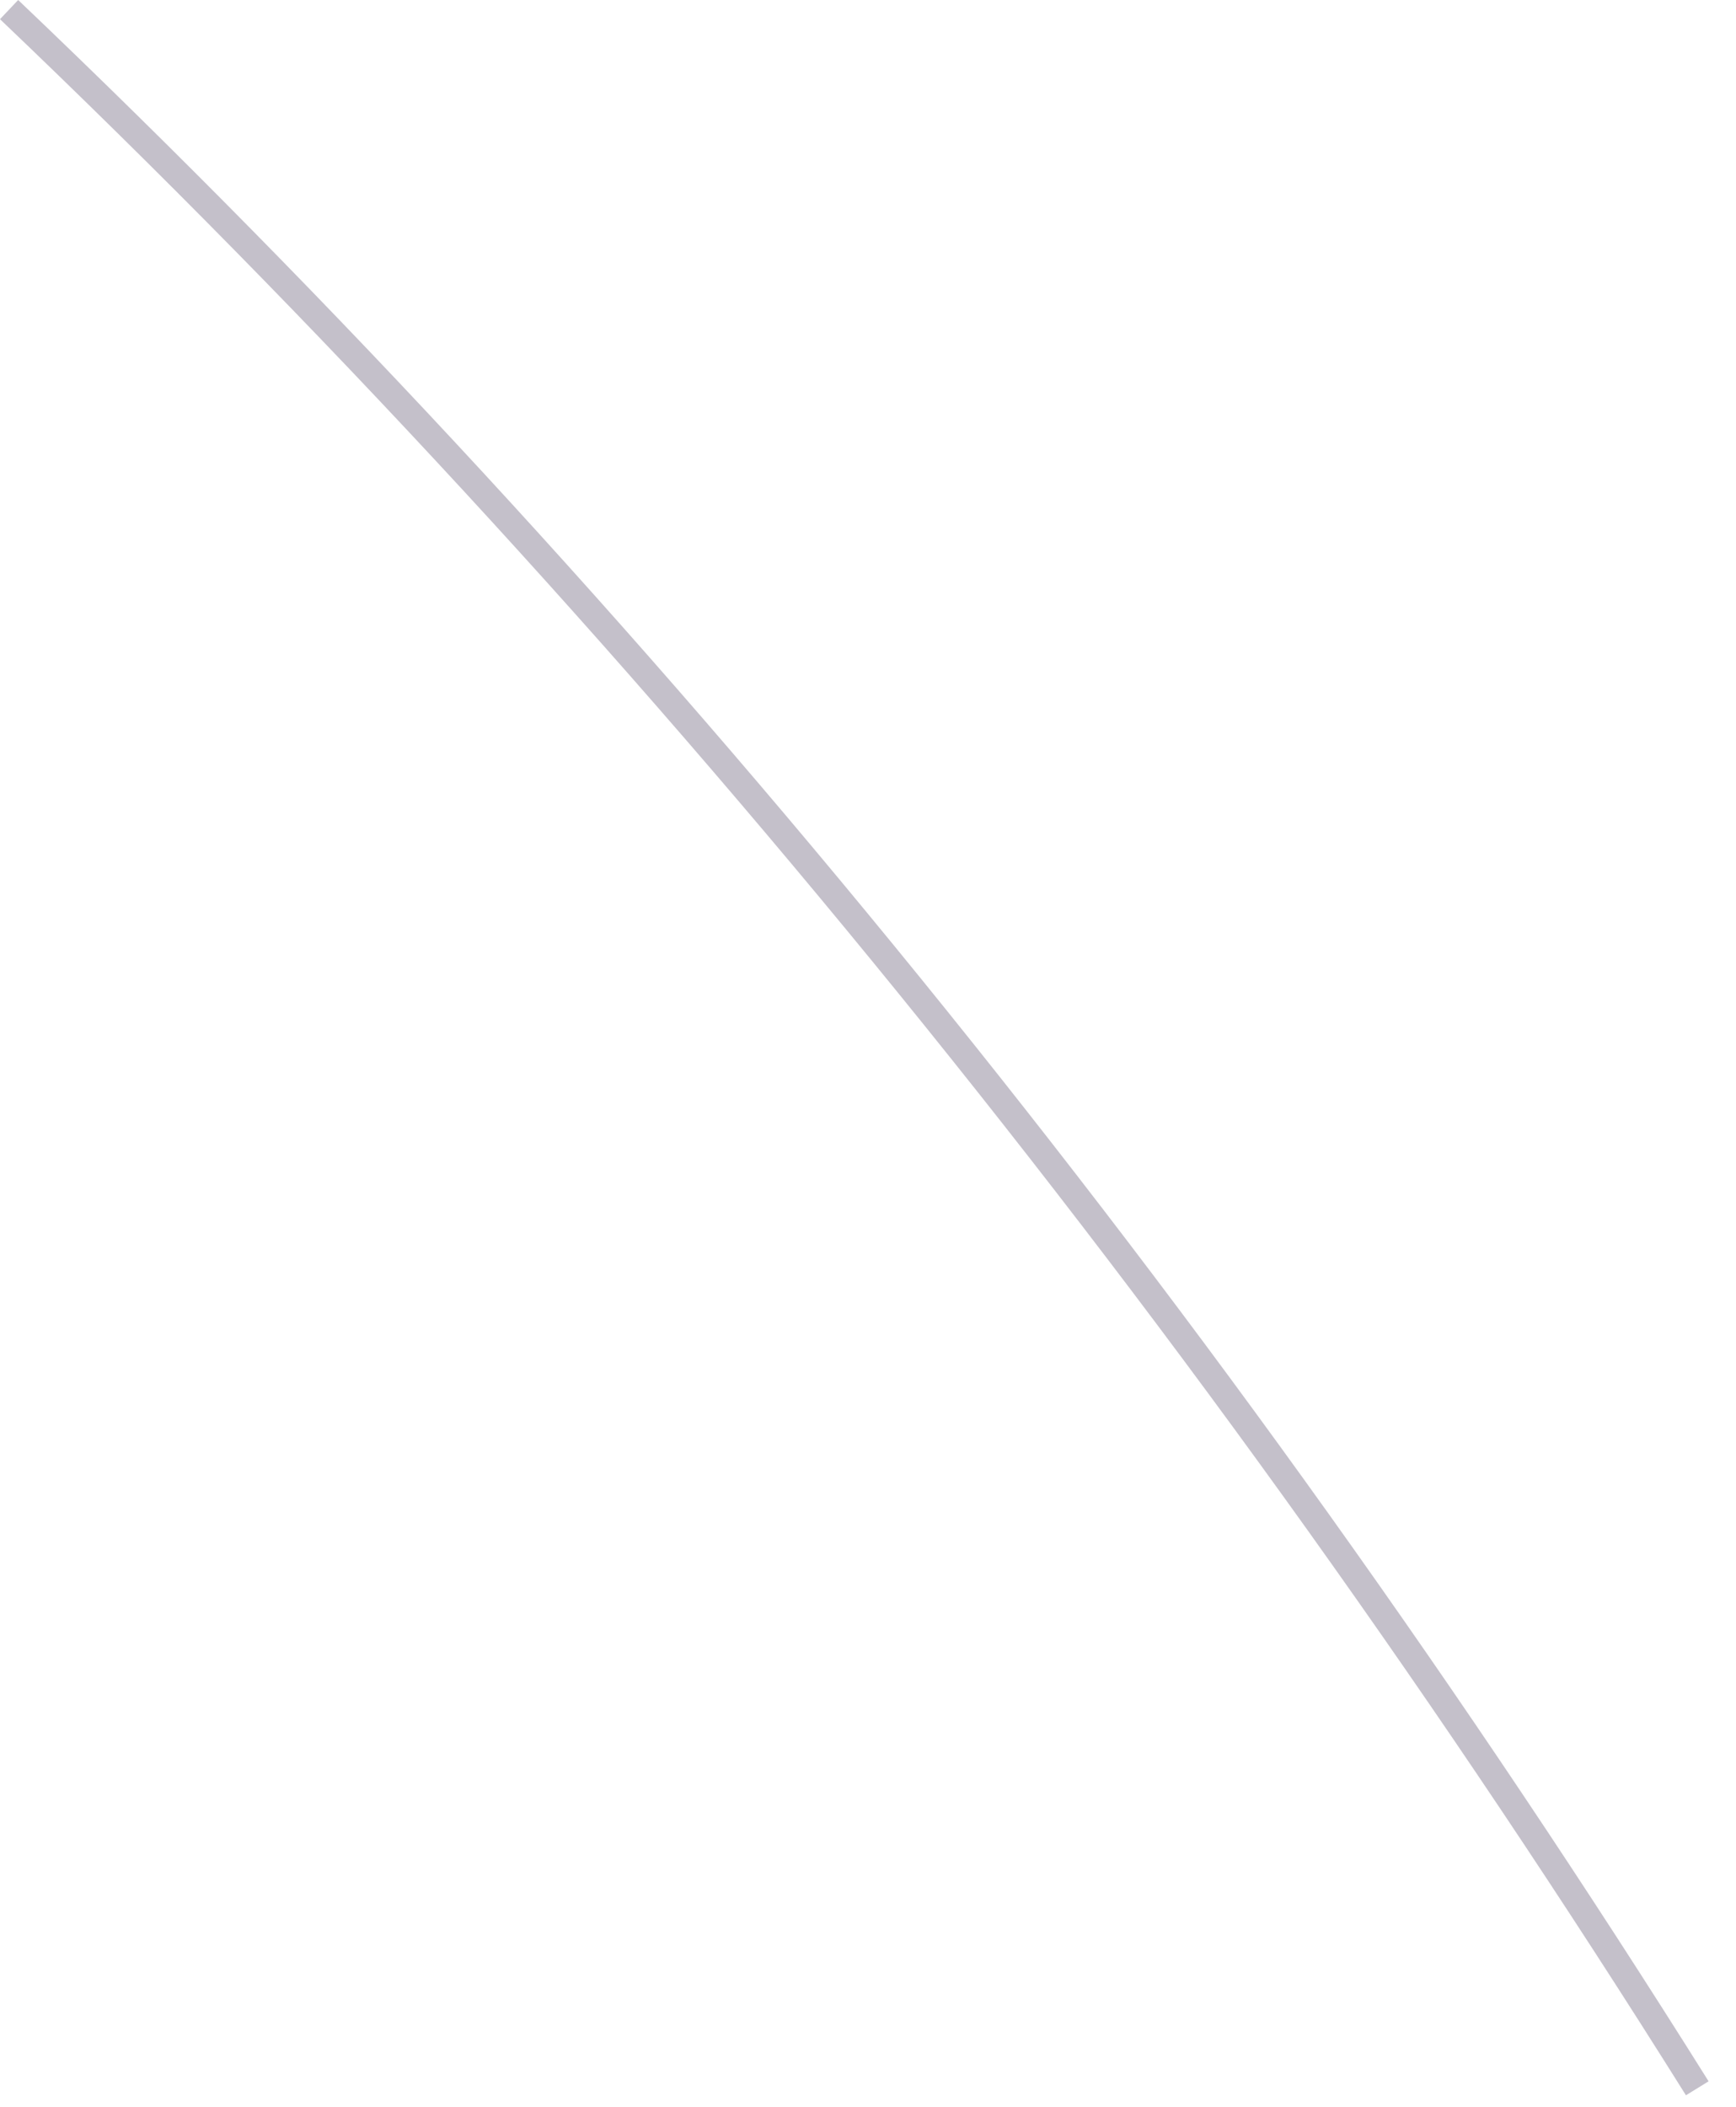 <?xml version="1.0" encoding="utf-8"?>
<svg xmlns="http://www.w3.org/2000/svg" fill="none" height="100%" overflow="visible" preserveAspectRatio="none" style="display: block;" viewBox="0 0 61 74" width="100%">
<path d="M59.243 73.597C42.224 46.449 22.279 21.913 0 0.674L0.638 0C23.002 21.287 42.97 45.884 60.037 73.103L59.255 73.585L59.243 73.597Z" fill="#392C4E" fill-opacity="0.3" id="Vector"/>
</svg>